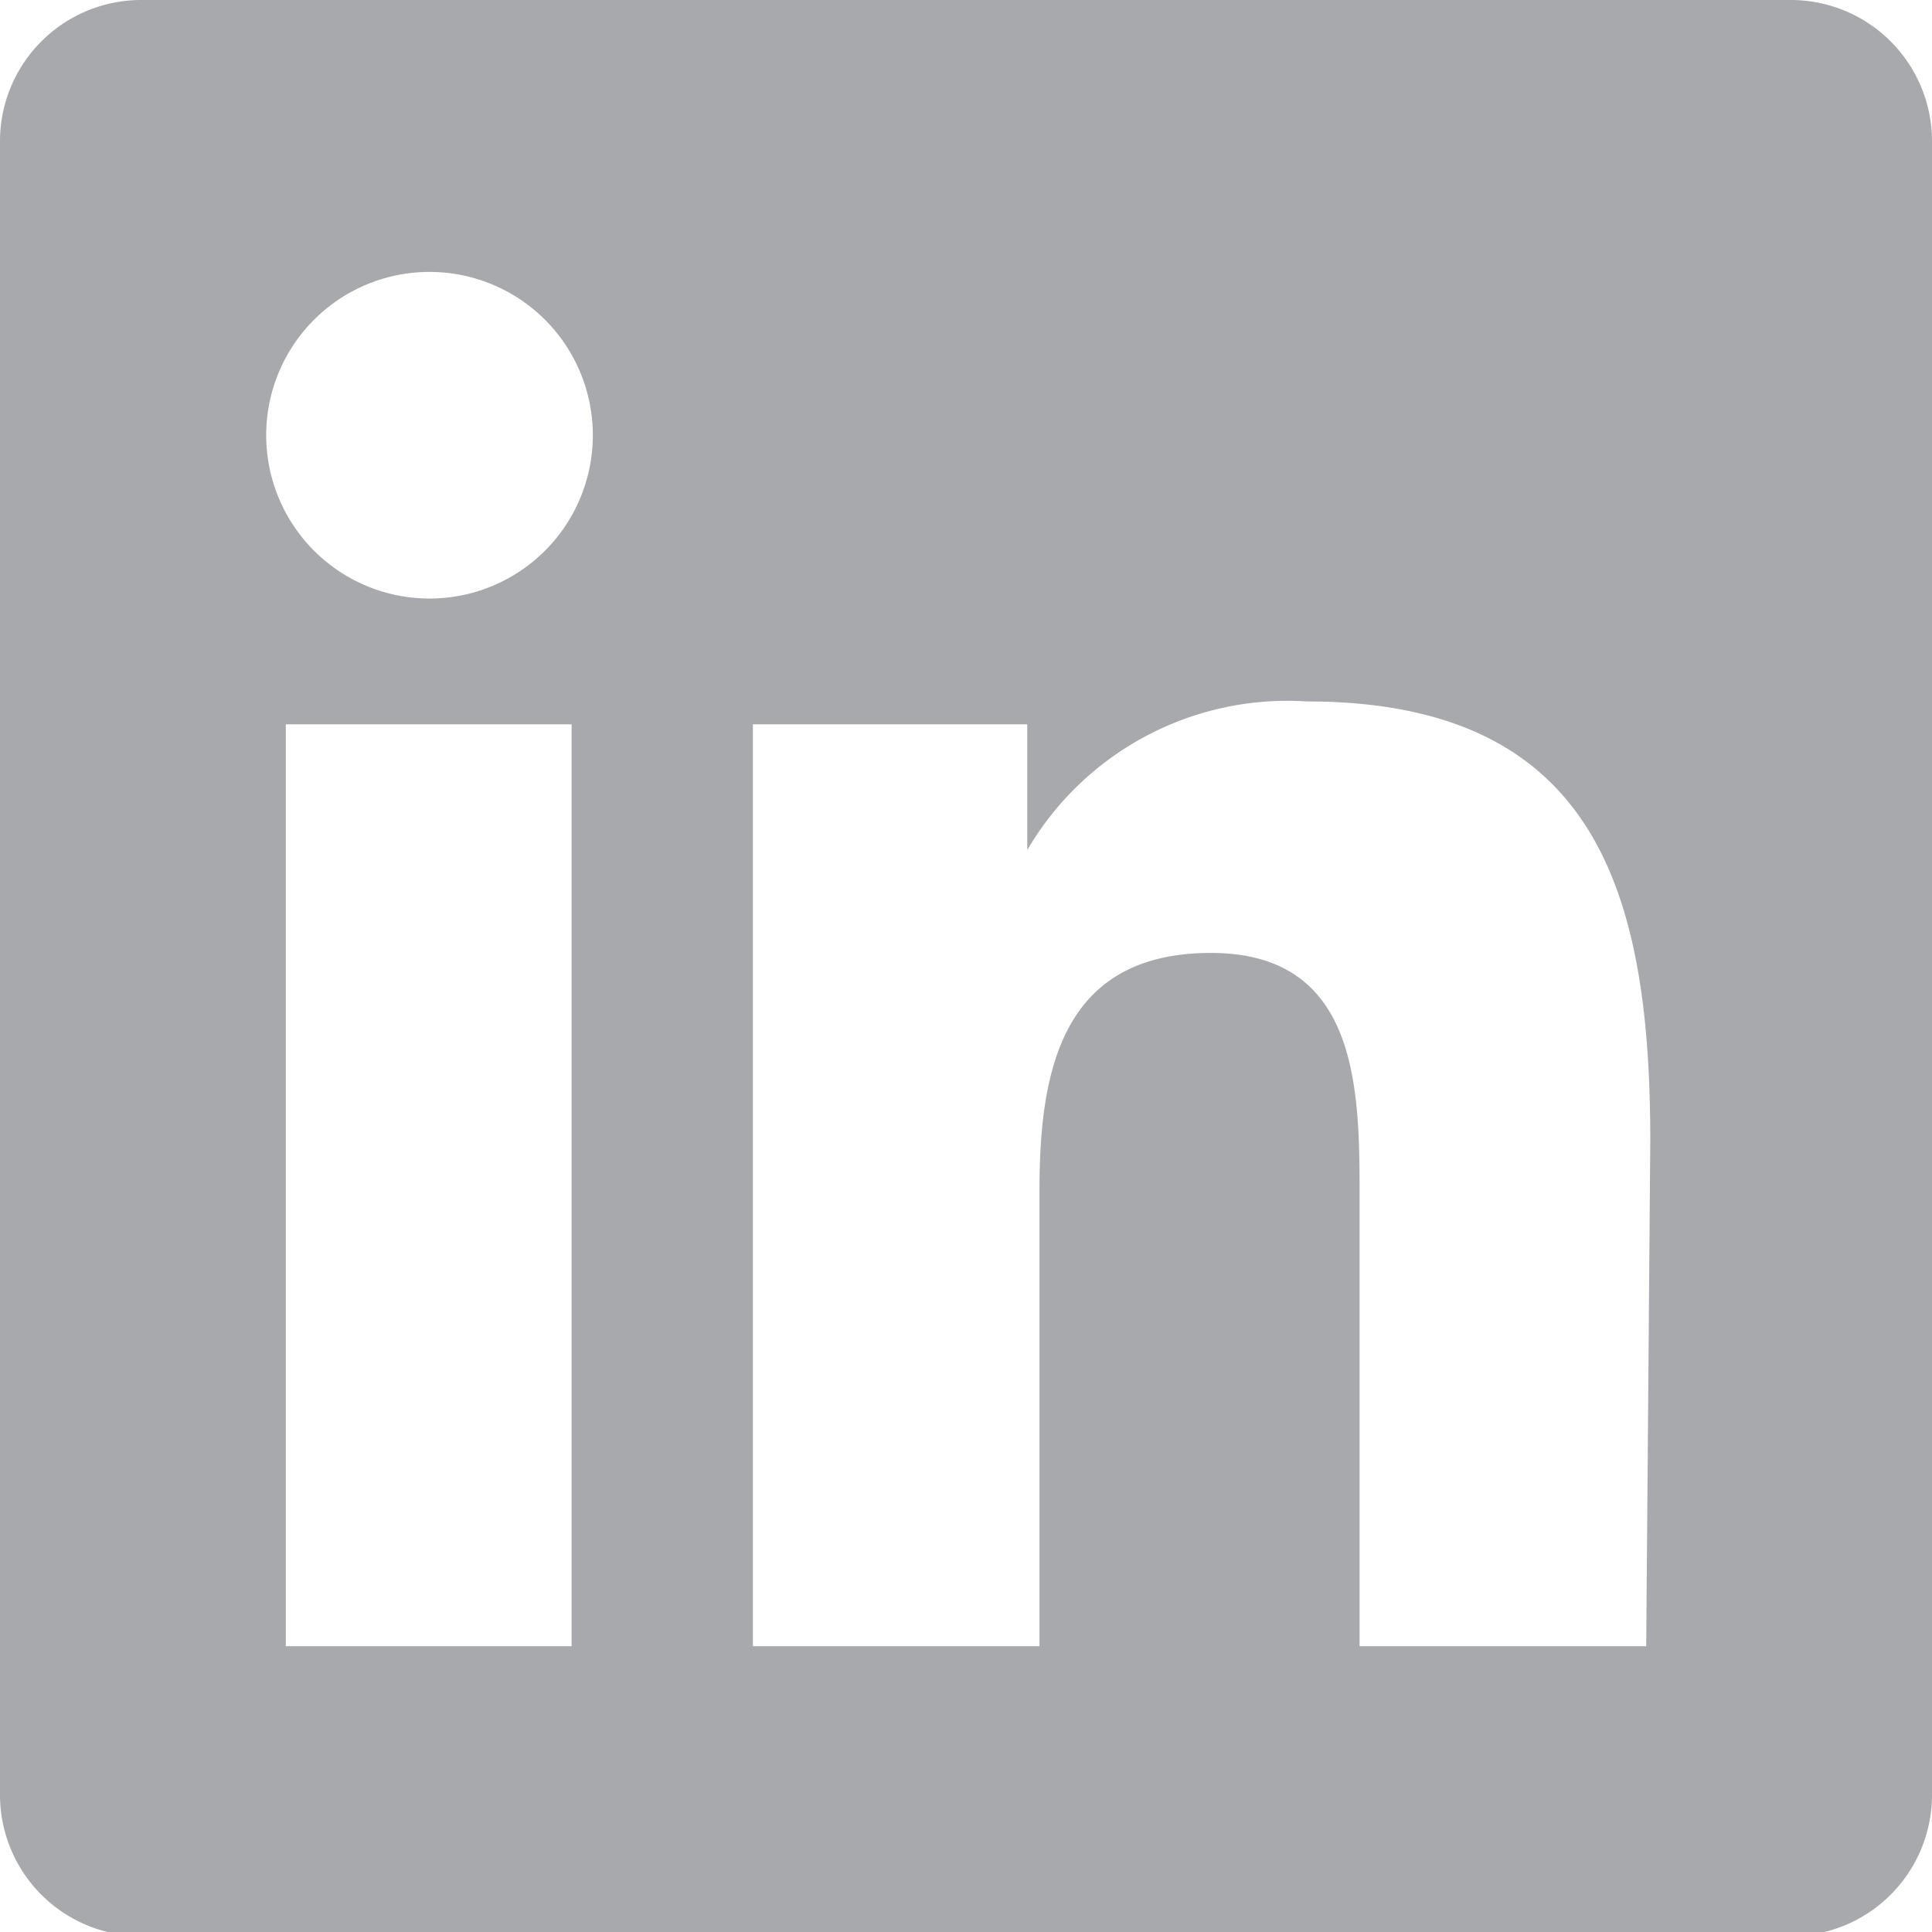 <svg xmlns="http://www.w3.org/2000/svg" viewBox="0 0 23.66 23.66"><defs><style>.cls-1{fill:#a7a9ac;}</style></defs><title>in</title><g id="Layer_2" data-name="Layer 2"><g id="Layer_1-2" data-name="Layer 1"><g id="_Group_" data-name="&lt;Group&gt;"><g id="_Group_2" data-name="&lt;Group&gt;"><g id="_Group_3" data-name="&lt;Group&gt;"><path id="_Compound_Path_" data-name="&lt;Compound Path&gt;" class="cls-1" d="M21.91,0H1.74A1.73,1.73,0,0,0,0,1.71V22a1.73,1.73,0,0,0,1.74,1.71H21.91A1.73,1.73,0,0,0,23.66,22V1.71A1.73,1.73,0,0,0,21.91,0ZM7,20.16H3.5V8.87H7ZM5.26,7.33a2,2,0,1,1,2-2A2,2,0,0,1,5.26,7.33Zm14.9,12.83H16.65V14.67c0-1.31,0-3-1.82-3s-2.1,1.43-2.1,2.9v5.59H9.22V8.87h3.36v1.54h0A3.69,3.69,0,0,1,16,8.59c3.55,0,4.21,2.34,4.21,5.38Z"/></g></g></g></g></g></svg>